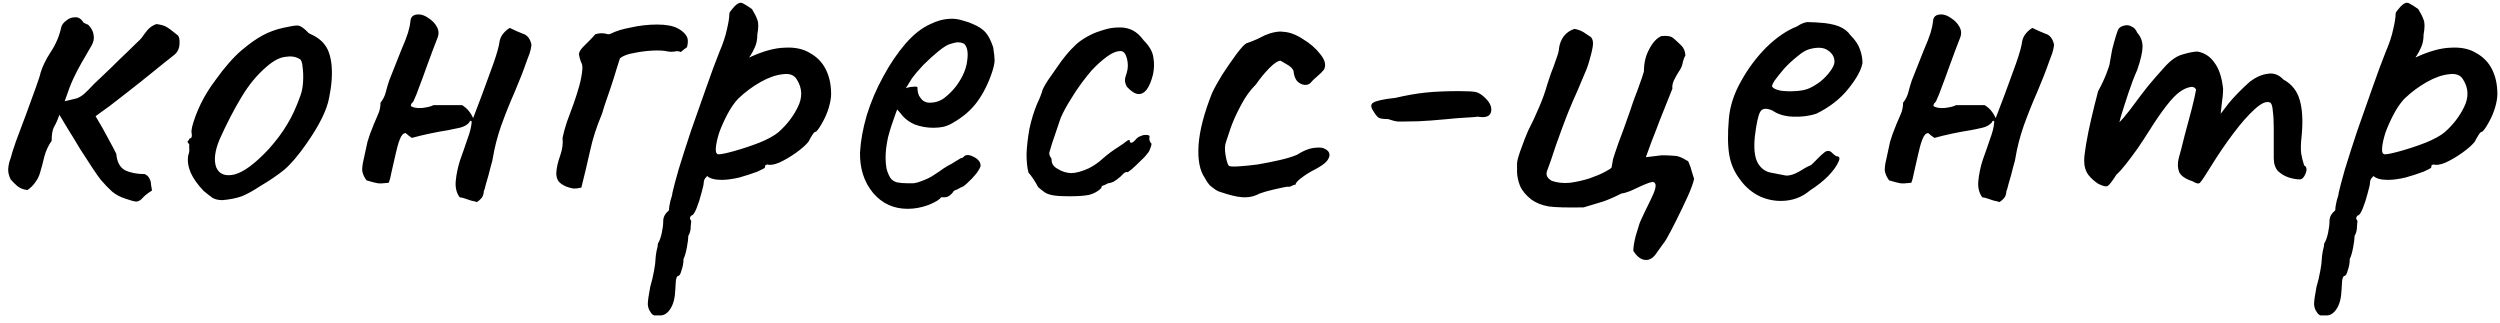 <?xml version="1.0" encoding="UTF-8"?> <svg xmlns="http://www.w3.org/2000/svg" width="217" height="28" viewBox="0 0 217 28" fill="none"><path d="M10.891 17.246C10.444 17.107 10.053 16.897 9.718 16.618C9.383 16.311 9.062 15.976 8.755 15.613C8.616 15.446 8.379 15.111 8.044 14.608C7.709 14.106 7.346 13.548 6.955 12.933C6.592 12.319 6.243 11.747 5.908 11.217C5.573 10.658 5.322 10.24 5.154 9.96C5.015 10.379 4.861 10.728 4.694 11.007C4.554 11.258 4.484 11.663 4.484 12.222C4.205 12.612 3.996 13.059 3.856 13.562C3.745 14.036 3.619 14.511 3.479 14.985C3.396 15.292 3.256 15.571 3.061 15.823C2.893 16.074 2.67 16.297 2.391 16.493C2.056 16.465 1.763 16.353 1.511 16.158C1.288 15.962 1.093 15.767 0.925 15.571C0.758 15.236 0.688 14.915 0.716 14.608C0.744 14.301 0.814 14.008 0.925 13.729C0.981 13.478 1.135 12.989 1.386 12.264C1.665 11.538 1.958 10.756 2.265 9.919C2.572 9.053 2.851 8.286 3.103 7.616C3.354 6.918 3.493 6.485 3.521 6.318C3.689 5.759 3.982 5.159 4.401 4.517C4.847 3.847 5.154 3.121 5.322 2.34C5.378 2.144 5.517 1.963 5.741 1.795C5.964 1.6 6.215 1.502 6.494 1.502C6.801 1.474 7.053 1.628 7.248 1.963C7.304 1.991 7.388 2.033 7.499 2.088C7.611 2.116 7.695 2.172 7.75 2.256C7.974 2.507 8.099 2.772 8.127 3.052C8.183 3.331 8.127 3.624 7.96 3.931C7.597 4.573 7.29 5.103 7.039 5.522C6.815 5.913 6.592 6.345 6.369 6.82C6.145 7.295 5.894 7.951 5.615 8.788C6.09 8.676 6.438 8.593 6.662 8.537C6.885 8.453 7.094 8.327 7.29 8.16C7.513 7.965 7.806 7.671 8.169 7.281C8.309 7.141 8.588 6.876 9.007 6.485C9.453 6.066 9.914 5.62 10.388 5.145C10.891 4.671 11.324 4.252 11.687 3.889C12.077 3.526 12.287 3.317 12.315 3.261C12.482 3.01 12.649 2.786 12.817 2.591C13.012 2.368 13.264 2.2 13.571 2.088C13.989 2.144 14.283 2.228 14.45 2.34C14.617 2.423 14.939 2.661 15.413 3.052C15.553 3.163 15.608 3.428 15.581 3.847C15.553 4.238 15.399 4.545 15.12 4.768C14.617 5.159 13.989 5.662 13.236 6.276C12.482 6.89 11.672 7.532 10.807 8.202C9.97 8.872 9.132 9.5 8.295 10.086C8.686 10.728 9.035 11.342 9.342 11.928C9.649 12.487 9.9 12.961 10.095 13.352C10.151 14.05 10.402 14.525 10.849 14.776C11.324 14.999 11.896 15.111 12.566 15.111C12.789 15.223 12.929 15.362 12.985 15.53C13.068 15.669 13.11 15.837 13.11 16.032C13.138 16.2 13.166 16.367 13.194 16.535C12.803 16.786 12.524 17.009 12.356 17.204C12.217 17.372 12.049 17.47 11.854 17.497C11.687 17.497 11.365 17.414 10.891 17.246ZM19.313 17.372C18.95 17.372 18.657 17.302 18.434 17.163C18.238 17.023 17.987 16.828 17.68 16.576C17.15 16.018 16.773 15.488 16.55 14.985C16.326 14.455 16.256 13.952 16.34 13.478C16.424 13.255 16.452 13.045 16.424 12.85C16.424 12.626 16.424 12.515 16.424 12.515C16.284 12.375 16.242 12.291 16.298 12.264C16.354 12.208 16.41 12.124 16.466 12.012C16.633 12.012 16.689 11.859 16.633 11.552C16.578 11.328 16.689 10.84 16.968 10.086C17.247 9.332 17.596 8.621 18.015 7.951C18.183 7.671 18.434 7.309 18.769 6.862C19.104 6.387 19.467 5.927 19.858 5.48C20.276 5.006 20.653 4.629 20.988 4.35C21.686 3.763 22.3 3.331 22.83 3.052C23.361 2.772 23.933 2.563 24.547 2.423C25.161 2.284 25.58 2.214 25.803 2.214C26.055 2.214 26.39 2.437 26.808 2.884C27.45 3.163 27.911 3.498 28.19 3.889C28.497 4.28 28.693 4.852 28.776 5.606C28.86 6.443 28.79 7.406 28.567 8.495C28.372 9.556 27.716 10.882 26.599 12.473C25.901 13.478 25.259 14.232 24.673 14.734C24.087 15.209 23.389 15.683 22.579 16.158C21.993 16.548 21.463 16.841 20.988 17.037C20.514 17.204 19.955 17.316 19.313 17.372ZM23.333 12.933C24.003 12.18 24.533 11.468 24.924 10.798C25.343 10.128 25.734 9.277 26.096 8.244C26.208 7.937 26.278 7.56 26.306 7.113C26.334 6.639 26.32 6.206 26.264 5.815C26.236 5.396 26.138 5.159 25.971 5.103C25.636 4.908 25.231 4.852 24.757 4.936C24.282 4.992 23.766 5.257 23.207 5.731C22.342 6.457 21.588 7.364 20.946 8.453C20.304 9.514 19.676 10.728 19.062 12.096C18.643 13.101 18.546 13.911 18.769 14.525C19.02 15.111 19.537 15.32 20.318 15.153C21.128 14.957 22.133 14.217 23.333 12.933ZM41.403 17.539C41.235 17.484 41.068 17.442 40.9 17.414C40.733 17.358 40.565 17.302 40.398 17.246C40.258 17.191 40.09 17.149 39.895 17.121C39.616 16.73 39.504 16.255 39.56 15.697C39.616 15.111 39.742 14.511 39.937 13.896C40.16 13.282 40.37 12.682 40.565 12.096C40.788 11.51 40.914 11.007 40.942 10.589C40.914 10.477 40.872 10.449 40.816 10.505C40.761 10.533 40.733 10.575 40.733 10.63C40.537 10.854 40.258 11.007 39.895 11.091C39.532 11.175 39.197 11.245 38.89 11.3C38.36 11.384 37.829 11.482 37.299 11.594C36.769 11.705 36.252 11.831 35.75 11.97C35.666 11.915 35.568 11.845 35.457 11.761C35.373 11.677 35.289 11.607 35.205 11.552C35.01 11.552 34.843 11.733 34.703 12.096C34.563 12.459 34.438 12.905 34.326 13.436C34.214 13.938 34.103 14.427 33.991 14.901C33.907 15.348 33.824 15.669 33.74 15.864C33.293 15.92 32.972 15.934 32.777 15.906C32.609 15.879 32.288 15.795 31.814 15.655C31.59 15.348 31.465 15.055 31.437 14.776C31.437 14.497 31.479 14.19 31.562 13.855C31.702 13.213 31.814 12.696 31.898 12.305C32.009 11.915 32.191 11.412 32.442 10.798C32.581 10.491 32.707 10.198 32.819 9.919C32.958 9.612 33.028 9.277 33.028 8.914C33.251 8.635 33.405 8.327 33.489 7.992C33.572 7.657 33.67 7.323 33.782 6.988C34.228 5.843 34.577 4.964 34.828 4.35C35.108 3.708 35.303 3.205 35.415 2.842C35.526 2.479 35.596 2.144 35.624 1.837C35.652 1.446 35.889 1.251 36.336 1.251C36.615 1.251 36.908 1.363 37.215 1.586C37.522 1.781 37.76 2.033 37.927 2.34C38.095 2.647 38.109 2.968 37.969 3.303C37.885 3.526 37.746 3.889 37.55 4.391C37.383 4.866 37.187 5.396 36.964 5.983C36.769 6.541 36.573 7.071 36.378 7.574C36.21 8.048 36.071 8.397 35.959 8.621C35.931 8.732 35.875 8.83 35.792 8.914C35.708 8.97 35.666 9.067 35.666 9.207C35.861 9.346 36.182 9.402 36.629 9.374C37.104 9.318 37.439 9.235 37.634 9.123C38.053 9.123 38.458 9.123 38.848 9.123C39.267 9.123 39.686 9.123 40.105 9.123C40.523 9.374 40.844 9.751 41.068 10.254C41.263 9.723 41.528 9.025 41.863 8.16C42.198 7.267 42.519 6.387 42.826 5.522C43.133 4.657 43.315 4.001 43.37 3.554C43.426 3.303 43.538 3.079 43.706 2.884C43.873 2.689 44.054 2.535 44.25 2.423C44.641 2.619 45.017 2.786 45.38 2.926C45.771 3.038 46.023 3.359 46.134 3.889C46.106 4.14 46.05 4.391 45.967 4.643C45.883 4.866 45.799 5.089 45.715 5.313C45.436 6.122 45.087 7.015 44.669 7.992C44.25 8.942 43.859 9.919 43.496 10.924C43.161 11.901 42.924 12.822 42.784 13.687C42.784 13.771 42.715 14.05 42.575 14.525C42.463 14.999 42.338 15.46 42.198 15.906C42.086 16.353 42.017 16.59 41.989 16.618C41.989 16.814 41.933 16.995 41.821 17.163C41.71 17.302 41.57 17.428 41.403 17.539ZM50.462 16.283C50.239 16.339 50.016 16.367 49.792 16.367C49.597 16.339 49.388 16.283 49.164 16.2C48.829 16.06 48.592 15.892 48.453 15.697C48.341 15.502 48.285 15.278 48.285 15.027C48.313 14.553 48.425 14.05 48.62 13.52C48.815 12.961 48.885 12.445 48.829 11.97C48.913 11.552 49.039 11.091 49.206 10.589C49.402 10.058 49.597 9.528 49.792 8.997C49.988 8.439 50.155 7.909 50.295 7.406C50.434 6.876 50.518 6.415 50.546 6.024C50.574 5.773 50.532 5.55 50.42 5.355C50.337 5.131 50.281 4.922 50.253 4.726C50.253 4.531 50.379 4.308 50.63 4.056C50.825 3.861 51.007 3.68 51.174 3.512C51.342 3.345 51.509 3.163 51.677 2.968C51.872 2.912 52.053 2.884 52.221 2.884C52.389 2.884 52.57 2.912 52.765 2.968C52.821 2.968 52.863 2.968 52.891 2.968C52.947 2.94 52.989 2.926 53.017 2.926C53.435 2.703 54.022 2.521 54.775 2.382C55.529 2.214 56.283 2.13 57.036 2.13C57.818 2.13 58.418 2.242 58.837 2.465C59.2 2.661 59.451 2.884 59.591 3.135C59.73 3.359 59.744 3.68 59.632 4.098C59.549 4.154 59.451 4.224 59.339 4.308C59.256 4.391 59.172 4.461 59.088 4.517C58.921 4.433 58.739 4.419 58.544 4.475C58.376 4.503 58.195 4.503 57.999 4.475C57.692 4.391 57.246 4.364 56.66 4.391C56.101 4.419 55.557 4.489 55.026 4.601C54.496 4.685 54.091 4.838 53.812 5.061C53.784 5.173 53.687 5.48 53.519 5.983C53.38 6.457 53.212 6.988 53.017 7.574C52.821 8.16 52.64 8.69 52.472 9.165C52.333 9.639 52.249 9.905 52.221 9.96C51.774 11.021 51.439 12.068 51.216 13.101C50.993 14.106 50.742 15.167 50.462 16.283ZM57.318 27.379C57.206 27.379 57.066 27.379 56.899 27.379C56.731 27.407 56.578 27.296 56.438 27.044C56.327 26.905 56.257 26.695 56.229 26.416C56.229 26.137 56.299 25.635 56.438 24.909C56.578 24.434 56.69 23.96 56.773 23.485C56.857 23.039 56.899 22.704 56.899 22.48C56.899 22.369 56.927 22.145 56.983 21.81C57.066 21.503 57.108 21.28 57.108 21.14C57.248 20.917 57.359 20.61 57.443 20.219C57.527 19.828 57.569 19.48 57.569 19.172C57.569 18.837 57.736 18.53 58.071 18.251C58.071 18.028 58.113 17.749 58.197 17.414C58.309 17.079 58.364 16.855 58.364 16.744C58.448 16.353 58.63 15.669 58.909 14.692C59.216 13.687 59.579 12.557 59.998 11.3C60.444 10.044 60.877 8.816 61.296 7.616C61.714 6.415 62.091 5.396 62.426 4.559C62.761 3.777 62.984 3.107 63.096 2.549C63.236 1.963 63.305 1.53 63.305 1.251C63.305 1.139 63.333 1.056 63.389 1C63.445 0.916 63.571 0.762 63.766 0.539C64.045 0.26 64.282 0.176 64.478 0.288C64.701 0.4 64.966 0.567 65.273 0.79C65.497 1.153 65.65 1.46 65.734 1.712C65.846 1.963 65.846 2.396 65.734 3.01C65.734 3.428 65.664 3.791 65.525 4.098C65.385 4.405 65.26 4.643 65.148 4.81C65.036 4.95 65.008 5.006 65.064 4.978C66.209 4.447 67.213 4.168 68.079 4.14C68.972 4.084 69.712 4.238 70.298 4.601C70.912 4.936 71.373 5.41 71.68 6.024C71.987 6.639 72.141 7.35 72.141 8.16C72.141 8.495 72.071 8.9 71.931 9.374C71.792 9.821 71.61 10.24 71.387 10.63C71.191 10.993 71.01 11.258 70.843 11.426C70.731 11.426 70.619 11.524 70.507 11.719C70.396 11.887 70.284 12.082 70.172 12.305C69.949 12.585 69.586 12.905 69.084 13.268C68.609 13.603 68.135 13.883 67.66 14.106C67.186 14.301 66.837 14.357 66.613 14.273C66.613 14.273 66.572 14.287 66.488 14.315C66.432 14.315 66.404 14.385 66.404 14.525C66.404 14.58 66.181 14.706 65.734 14.901C65.287 15.069 64.771 15.236 64.185 15.404C63.599 15.543 63.082 15.613 62.636 15.613C62.049 15.613 61.63 15.502 61.379 15.278C61.324 15.334 61.254 15.418 61.17 15.53C61.114 15.641 61.086 15.739 61.086 15.823C61.086 15.99 61.016 16.311 60.877 16.786C60.765 17.232 60.626 17.665 60.458 18.084C60.291 18.503 60.137 18.712 59.998 18.712C59.998 18.712 59.97 18.754 59.914 18.837C59.858 18.921 59.886 19.033 59.998 19.172C59.998 19.172 59.983 19.326 59.956 19.633C59.956 19.968 59.886 20.247 59.746 20.471C59.746 20.694 59.704 21.029 59.621 21.475C59.537 21.922 59.439 22.257 59.328 22.48C59.328 22.815 59.272 23.136 59.16 23.443C59.076 23.778 58.979 23.946 58.867 23.946C58.755 23.974 58.685 24.141 58.658 24.448C58.63 24.783 58.616 25.021 58.616 25.16C58.588 25.858 58.448 26.402 58.197 26.793C57.946 27.184 57.653 27.379 57.318 27.379ZM62.384 13.394C62.608 13.394 63.068 13.296 63.766 13.101C64.464 12.905 65.176 12.668 65.901 12.389C66.655 12.082 67.213 11.775 67.576 11.468C68.302 10.826 68.861 10.1 69.251 9.291C69.67 8.453 69.642 7.657 69.168 6.904C68.944 6.513 68.54 6.359 67.953 6.443C67.367 6.499 66.725 6.722 66.027 7.113C65.329 7.504 64.673 7.992 64.059 8.579C63.724 8.942 63.417 9.388 63.138 9.919C62.859 10.449 62.621 10.979 62.426 11.51C62.259 12.04 62.161 12.487 62.133 12.85C62.105 13.213 62.189 13.394 62.384 13.394ZM78.795 18.126C77.567 18.126 76.562 17.665 75.781 16.744C74.999 15.795 74.622 14.622 74.65 13.226C74.706 12.222 74.901 11.147 75.236 10.002C75.599 8.83 76.074 7.713 76.66 6.653C77.246 5.564 77.888 4.615 78.586 3.805C79.284 2.996 80.01 2.423 80.763 2.088C81.043 1.949 81.336 1.837 81.643 1.753C81.978 1.67 82.313 1.628 82.648 1.628C82.955 1.628 83.276 1.684 83.611 1.795C83.946 1.879 84.225 1.977 84.448 2.088C84.923 2.284 85.285 2.521 85.537 2.8C85.788 3.079 86.011 3.512 86.207 4.098C86.29 4.629 86.332 5.006 86.332 5.229C86.332 5.452 86.263 5.787 86.123 6.234C85.788 7.239 85.355 8.104 84.825 8.83C84.295 9.556 83.583 10.17 82.689 10.672C82.466 10.812 82.201 10.924 81.894 11.007C81.615 11.063 81.322 11.091 81.015 11.091C80.456 11.091 79.912 10.993 79.382 10.798C78.879 10.575 78.474 10.254 78.167 9.835L77.874 9.5L77.749 9.835C77.469 10.589 77.246 11.286 77.079 11.928C76.939 12.57 76.869 13.157 76.869 13.687C76.869 14.022 76.897 14.343 76.953 14.65C77.037 14.957 77.148 15.223 77.288 15.446C77.4 15.613 77.581 15.739 77.832 15.823C78.111 15.879 78.404 15.906 78.712 15.906C78.907 15.906 79.102 15.906 79.298 15.906C79.521 15.879 79.731 15.823 79.926 15.739C80.4 15.571 80.777 15.39 81.056 15.194C81.364 14.999 81.671 14.79 81.978 14.566L82.145 14.483H82.103C82.438 14.315 82.731 14.148 82.983 13.98C83.262 13.813 83.401 13.729 83.401 13.729C83.513 13.729 83.625 13.659 83.736 13.52C83.96 13.408 84.239 13.45 84.574 13.645C84.937 13.841 85.118 14.092 85.118 14.399C85.09 14.539 84.965 14.762 84.741 15.069C84.518 15.348 84.267 15.613 83.987 15.864C83.736 16.116 83.527 16.255 83.359 16.283C83.332 16.311 83.234 16.367 83.066 16.451C82.899 16.506 82.787 16.562 82.731 16.618H82.773C82.522 16.953 82.271 17.121 82.019 17.121H81.684C81.573 17.316 81.21 17.539 80.596 17.791C79.982 18.014 79.382 18.126 78.795 18.126ZM80.68 8.914C81.182 8.914 81.615 8.774 81.978 8.495C82.368 8.188 82.703 7.853 82.983 7.49C83.541 6.736 83.862 6.011 83.946 5.313C84.057 4.587 83.974 4.084 83.694 3.805C83.527 3.721 83.373 3.68 83.234 3.68C83.122 3.652 82.885 3.694 82.522 3.805C82.271 3.861 81.922 4.07 81.475 4.433C81.028 4.796 80.582 5.201 80.135 5.648C79.716 6.094 79.395 6.471 79.172 6.778L78.628 7.657C78.851 7.574 79.061 7.532 79.256 7.532C79.479 7.504 79.605 7.518 79.633 7.574C79.633 7.825 79.675 8.062 79.758 8.286C79.87 8.481 79.996 8.635 80.135 8.746C80.303 8.858 80.484 8.914 80.68 8.914ZM92.789 17.037C92.175 17.037 91.714 17.009 91.407 16.953C91.1 16.897 90.863 16.814 90.695 16.702C90.528 16.59 90.332 16.437 90.109 16.241C89.997 16.018 89.858 15.781 89.69 15.53C89.523 15.278 89.383 15.097 89.272 14.985C89.16 14.566 89.104 14.022 89.104 13.352C89.132 12.682 89.216 11.956 89.355 11.175C89.523 10.393 89.746 9.667 90.025 8.997C90.137 8.774 90.235 8.551 90.318 8.327C90.402 8.104 90.444 7.992 90.444 7.992C90.444 7.853 90.612 7.518 90.947 6.988C91.309 6.457 91.7 5.899 92.119 5.313C92.566 4.726 92.928 4.308 93.208 4.056C93.403 3.833 93.696 3.596 94.087 3.345C94.506 3.093 94.869 2.912 95.176 2.8C95.483 2.689 95.79 2.591 96.097 2.507C96.432 2.423 96.809 2.382 97.227 2.382C97.618 2.382 97.981 2.465 98.316 2.633C98.651 2.8 98.972 3.093 99.279 3.512C99.782 4.015 100.061 4.517 100.117 5.02C100.2 5.494 100.186 5.983 100.075 6.485C99.935 7.043 99.754 7.476 99.53 7.783C99.307 8.062 99.056 8.188 98.777 8.16C98.498 8.132 98.177 7.923 97.814 7.532C97.702 7.309 97.646 7.127 97.646 6.988C97.646 6.82 97.702 6.583 97.814 6.276C97.925 5.885 97.925 5.48 97.814 5.061C97.702 4.643 97.52 4.433 97.269 4.433C96.906 4.433 96.502 4.601 96.055 4.936C95.636 5.243 95.204 5.634 94.757 6.108C94.561 6.332 94.282 6.68 93.919 7.155C93.585 7.602 93.249 8.104 92.915 8.662C92.579 9.193 92.3 9.709 92.077 10.212C91.77 11.133 91.519 11.873 91.323 12.431C91.156 12.989 91.072 13.268 91.072 13.268C91.072 13.38 91.1 13.492 91.156 13.603C91.24 13.687 91.281 13.785 91.281 13.896C91.281 14.232 91.477 14.497 91.868 14.692C92.175 14.887 92.538 14.999 92.956 15.027C93.375 15.027 93.892 14.887 94.506 14.608C94.952 14.385 95.371 14.092 95.762 13.729C96.181 13.366 96.613 13.045 97.06 12.766C97.367 12.57 97.604 12.403 97.772 12.264C97.967 12.124 98.065 12.11 98.065 12.222C98.065 12.333 98.107 12.389 98.191 12.389C98.274 12.389 98.372 12.333 98.484 12.222C98.651 11.998 98.832 11.859 99.028 11.803C99.223 11.719 99.391 11.691 99.53 11.719C99.698 11.719 99.782 11.761 99.782 11.845C99.726 12.096 99.782 12.305 99.949 12.473C99.949 12.585 99.907 12.738 99.823 12.933C99.768 13.101 99.684 13.241 99.572 13.352C99.433 13.548 99.223 13.771 98.944 14.022C98.693 14.273 98.456 14.497 98.232 14.692C98.009 14.86 97.897 14.943 97.897 14.943C97.786 14.915 97.674 14.943 97.562 15.027C97.479 15.111 97.381 15.209 97.269 15.32C97.046 15.516 96.837 15.669 96.641 15.781C96.446 15.864 96.292 15.906 96.181 15.906C95.985 16.018 95.832 16.088 95.72 16.116C95.636 16.144 95.594 16.213 95.594 16.325C95.315 16.604 94.966 16.8 94.548 16.911C94.157 16.995 93.57 17.037 92.789 17.037ZM109.102 16.911C108.739 17.079 108.32 17.149 107.846 17.121C107.371 17.093 106.729 16.939 105.92 16.66C105.864 16.66 105.738 16.604 105.543 16.493C105.375 16.381 105.194 16.241 104.998 16.074C104.831 15.879 104.691 15.669 104.58 15.446C104.133 14.804 103.952 13.855 104.035 12.598C104.119 11.342 104.51 9.835 105.208 8.076C105.403 7.657 105.696 7.127 106.087 6.485C106.506 5.843 106.911 5.257 107.301 4.726C107.72 4.168 108.013 3.847 108.181 3.763C108.181 3.763 108.334 3.708 108.641 3.596C108.948 3.484 109.339 3.303 109.814 3.052C109.953 2.996 110.107 2.94 110.274 2.884C110.47 2.828 110.665 2.786 110.86 2.758C111.056 2.731 111.223 2.731 111.363 2.758C111.921 2.786 112.494 2.996 113.08 3.386C113.694 3.749 114.196 4.182 114.587 4.685C114.978 5.159 115.104 5.578 114.964 5.941C114.964 5.997 114.88 6.108 114.713 6.276C114.573 6.415 114.406 6.569 114.21 6.736C114.043 6.876 113.903 7.015 113.792 7.155C113.652 7.323 113.457 7.392 113.205 7.364C112.982 7.336 112.773 7.225 112.577 7.029C112.41 6.806 112.312 6.527 112.284 6.192C112.228 5.969 112.019 5.759 111.656 5.564C111.321 5.368 111.154 5.271 111.154 5.271C110.93 5.271 110.609 5.48 110.191 5.899C109.8 6.29 109.409 6.764 109.018 7.323C108.516 7.825 108.083 8.425 107.72 9.123C107.357 9.793 107.064 10.435 106.841 11.049C106.645 11.635 106.506 12.054 106.422 12.305C106.31 12.585 106.296 12.975 106.38 13.478C106.464 13.98 106.562 14.287 106.673 14.399C106.785 14.455 107.064 14.469 107.511 14.441C107.985 14.413 108.544 14.357 109.186 14.273C109.828 14.162 110.456 14.036 111.07 13.896C111.684 13.757 112.186 13.603 112.577 13.436C113.108 13.101 113.568 12.905 113.959 12.85C114.35 12.794 114.643 12.794 114.838 12.85C115.145 12.961 115.327 13.115 115.383 13.31C115.439 13.506 115.369 13.729 115.173 13.98C114.978 14.204 114.643 14.441 114.168 14.692C113.722 14.915 113.317 15.167 112.954 15.446C112.619 15.697 112.452 15.892 112.452 16.032C112.34 16.032 112.214 16.074 112.075 16.158C111.963 16.213 111.865 16.227 111.782 16.2C111.726 16.2 111.503 16.241 111.112 16.325C110.721 16.409 110.316 16.506 109.897 16.618C109.507 16.73 109.241 16.828 109.102 16.911ZM121.959 10.547C121.791 10.547 121.582 10.547 121.331 10.547C121.079 10.519 120.8 10.449 120.493 10.337C120.074 10.337 119.795 10.296 119.656 10.212C119.516 10.1 119.39 9.947 119.279 9.751C118.972 9.332 118.944 9.053 119.195 8.914C119.446 8.746 120.088 8.607 121.121 8.495C122.07 8.272 122.95 8.118 123.759 8.034C124.569 7.951 125.532 7.909 126.648 7.909C127.374 7.909 127.863 7.937 128.114 7.992C128.365 8.048 128.644 8.23 128.951 8.537C129.37 8.956 129.524 9.36 129.412 9.751C129.3 10.114 128.923 10.24 128.281 10.128C128.086 10.156 127.723 10.184 127.193 10.212C126.662 10.24 126.146 10.281 125.643 10.337C125.336 10.365 124.848 10.407 124.178 10.463C123.508 10.519 122.768 10.547 121.959 10.547ZM131.68 14.148C131.708 13.896 131.792 13.575 131.932 13.185C132.071 12.794 132.211 12.417 132.35 12.054C132.49 11.691 132.588 11.454 132.643 11.342C132.978 10.7 133.285 10.044 133.565 9.374C133.872 8.676 134.123 7.979 134.318 7.281C134.374 7.113 134.472 6.82 134.611 6.401C134.779 5.983 134.932 5.564 135.072 5.145C135.239 4.699 135.323 4.377 135.323 4.182C135.379 3.791 135.519 3.442 135.742 3.135C135.993 2.828 136.3 2.619 136.663 2.507C136.97 2.563 137.235 2.661 137.459 2.8C137.682 2.94 137.891 3.079 138.087 3.219C138.254 3.386 138.31 3.652 138.254 4.015C138.198 4.377 138.087 4.838 137.919 5.396C137.808 5.787 137.612 6.29 137.333 6.904C137.082 7.518 136.817 8.132 136.537 8.746C136.286 9.332 136.091 9.807 135.951 10.17C135.672 10.896 135.365 11.733 135.03 12.682C134.723 13.631 134.472 14.357 134.276 14.86C134.165 15.194 134.304 15.474 134.695 15.697C135.17 15.864 135.7 15.92 136.286 15.864C136.872 15.781 137.431 15.655 137.961 15.488C138.519 15.292 138.98 15.097 139.343 14.901C139.706 14.706 139.887 14.58 139.887 14.525C139.915 14.329 139.957 14.092 140.013 13.813C140.097 13.534 140.25 13.073 140.474 12.431C140.725 11.789 141.074 10.826 141.52 9.542C141.52 9.542 141.576 9.374 141.688 9.039C141.799 8.704 141.939 8.327 142.107 7.909C142.274 7.462 142.414 7.071 142.525 6.736C142.637 6.373 142.693 6.192 142.693 6.192C142.693 5.466 142.846 4.824 143.153 4.266C143.46 3.68 143.809 3.303 144.2 3.135C144.423 3.107 144.633 3.107 144.828 3.135C145.024 3.163 145.191 3.247 145.331 3.386C145.554 3.582 145.763 3.777 145.959 3.973C146.154 4.168 146.266 4.447 146.294 4.81C146.182 5.006 146.098 5.243 146.043 5.522C145.987 5.773 145.875 6.011 145.708 6.234C145.568 6.457 145.428 6.708 145.289 6.988C145.177 7.239 145.135 7.476 145.163 7.699L144.075 10.421C143.879 10.951 143.642 11.566 143.363 12.264C143.111 12.961 142.944 13.422 142.86 13.645L144.242 13.478C144.605 13.478 144.954 13.492 145.289 13.52C145.624 13.52 146.001 13.659 146.419 13.938C146.503 13.938 146.573 14.036 146.629 14.232C146.713 14.399 146.782 14.608 146.838 14.86C146.922 15.111 146.992 15.334 147.047 15.53C146.964 15.92 146.768 16.451 146.461 17.121C146.154 17.791 145.833 18.461 145.498 19.131C145.163 19.8 144.884 20.331 144.661 20.722C144.549 20.917 144.423 21.099 144.284 21.266C144.144 21.462 144.005 21.657 143.865 21.852C143.558 22.355 143.209 22.592 142.818 22.564C142.428 22.536 142.079 22.271 141.772 21.768C141.772 21.462 141.841 21.029 141.981 20.471C142.148 19.94 142.26 19.577 142.316 19.382C142.344 19.298 142.469 19.019 142.693 18.544C142.916 18.098 143.139 17.637 143.363 17.163C143.586 16.688 143.698 16.367 143.698 16.2C143.726 16.06 143.698 15.948 143.614 15.864C143.53 15.781 143.432 15.767 143.321 15.823C143.237 15.823 143 15.906 142.609 16.074C142.246 16.241 141.883 16.409 141.52 16.576C141.157 16.716 140.906 16.786 140.767 16.786C140.097 17.121 139.552 17.358 139.134 17.497C138.743 17.609 138.184 17.777 137.459 18C136.007 18.028 134.988 18 134.402 17.916C133.816 17.805 133.327 17.609 132.936 17.33C132.462 16.967 132.127 16.562 131.932 16.116C131.764 15.669 131.68 15.264 131.68 14.901C131.68 14.511 131.68 14.259 131.68 14.148ZM157.099 16.535C156.512 17.037 155.828 17.33 155.047 17.414C154.293 17.497 153.553 17.386 152.828 17.079C152.102 16.744 151.502 16.241 151.027 15.571C150.552 14.957 150.245 14.259 150.106 13.478C149.966 12.668 149.952 11.621 150.064 10.337C150.148 9.249 150.497 8.16 151.111 7.071C151.725 5.955 152.465 4.964 153.33 4.098C154.223 3.233 155.103 2.633 155.968 2.298C156.387 2.019 156.736 1.893 157.015 1.921C157.322 1.921 157.782 1.949 158.397 2.005C159.039 2.088 159.513 2.214 159.82 2.382C160.155 2.549 160.42 2.772 160.616 3.052C161.035 3.47 161.314 3.889 161.453 4.308C161.593 4.699 161.663 5.089 161.663 5.48C161.551 6.094 161.132 6.848 160.406 7.741C159.709 8.607 158.787 9.318 157.643 9.877C157.029 10.072 156.359 10.156 155.633 10.128C154.907 10.1 154.307 9.919 153.832 9.584C153.302 9.36 152.953 9.402 152.786 9.709C152.618 9.988 152.465 10.686 152.325 11.803C152.213 12.864 152.297 13.645 152.576 14.148C152.855 14.622 153.232 14.901 153.707 14.985C154.265 15.097 154.698 15.181 155.005 15.236C155.34 15.264 155.745 15.139 156.219 14.86C156.666 14.58 156.945 14.427 157.057 14.399C157.168 14.343 157.252 14.287 157.308 14.232C157.392 14.148 157.573 13.966 157.852 13.687C158.048 13.492 158.201 13.352 158.313 13.268C158.424 13.157 158.55 13.101 158.69 13.101C158.829 13.101 158.955 13.171 159.067 13.31C159.178 13.422 159.29 13.506 159.402 13.562C159.681 13.562 159.736 13.729 159.569 14.064C159.429 14.399 159.136 14.804 158.69 15.278C158.243 15.725 157.713 16.144 157.099 16.535ZM157.057 7.657C157.364 7.518 157.685 7.323 158.02 7.071C158.355 6.792 158.634 6.499 158.857 6.192C159.108 5.857 159.234 5.578 159.234 5.355C159.234 4.964 159.053 4.643 158.69 4.391C158.327 4.112 157.782 4.07 157.057 4.266C156.75 4.35 156.401 4.559 156.01 4.894C155.619 5.201 155.242 5.55 154.879 5.941C154.544 6.332 154.265 6.68 154.042 6.988C153.846 7.295 153.777 7.476 153.832 7.532C153.916 7.671 154.153 7.783 154.544 7.867C154.935 7.923 155.368 7.937 155.842 7.909C156.345 7.881 156.75 7.797 157.057 7.657ZM173.563 17.539C173.395 17.484 173.228 17.442 173.06 17.414C172.893 17.358 172.725 17.302 172.558 17.246C172.418 17.191 172.251 17.149 172.055 17.121C171.776 16.73 171.664 16.255 171.72 15.697C171.776 15.111 171.902 14.511 172.097 13.896C172.32 13.282 172.53 12.682 172.725 12.096C172.948 11.51 173.074 11.007 173.102 10.589C173.074 10.477 173.032 10.449 172.976 10.505C172.921 10.533 172.893 10.575 172.893 10.63C172.697 10.854 172.418 11.007 172.055 11.091C171.692 11.175 171.357 11.245 171.05 11.3C170.52 11.384 169.989 11.482 169.459 11.594C168.929 11.705 168.412 11.831 167.91 11.97C167.826 11.915 167.728 11.845 167.617 11.761C167.533 11.677 167.449 11.607 167.365 11.552C167.17 11.552 167.003 11.733 166.863 12.096C166.723 12.459 166.598 12.905 166.486 13.436C166.374 13.938 166.263 14.427 166.151 14.901C166.067 15.348 165.984 15.669 165.9 15.864C165.453 15.92 165.132 15.934 164.937 15.906C164.769 15.879 164.448 15.795 163.974 15.655C163.75 15.348 163.625 15.055 163.597 14.776C163.597 14.497 163.639 14.19 163.723 13.855C163.862 13.213 163.974 12.696 164.058 12.305C164.169 11.915 164.351 11.412 164.602 10.798C164.741 10.491 164.867 10.198 164.979 9.919C165.118 9.612 165.188 9.277 165.188 8.914C165.411 8.635 165.565 8.327 165.649 7.992C165.732 7.657 165.83 7.323 165.942 6.988C166.388 5.843 166.737 4.964 166.989 4.35C167.268 3.708 167.463 3.205 167.575 2.842C167.686 2.479 167.756 2.144 167.784 1.837C167.812 1.446 168.049 1.251 168.496 1.251C168.775 1.251 169.068 1.363 169.375 1.586C169.682 1.781 169.92 2.033 170.087 2.34C170.255 2.647 170.269 2.968 170.129 3.303C170.045 3.526 169.906 3.889 169.71 4.391C169.543 4.866 169.347 5.396 169.124 5.983C168.929 6.541 168.733 7.071 168.538 7.574C168.37 8.048 168.231 8.397 168.119 8.621C168.091 8.732 168.035 8.83 167.952 8.914C167.868 8.97 167.826 9.067 167.826 9.207C168.021 9.346 168.342 9.402 168.789 9.374C169.264 9.318 169.599 9.235 169.794 9.123C170.213 9.123 170.618 9.123 171.008 9.123C171.427 9.123 171.846 9.123 172.265 9.123C172.683 9.374 173.004 9.751 173.228 10.254C173.423 9.723 173.688 9.025 174.023 8.16C174.358 7.267 174.679 6.387 174.986 5.522C175.293 4.657 175.475 4.001 175.531 3.554C175.586 3.303 175.698 3.079 175.866 2.884C176.033 2.689 176.215 2.535 176.41 2.423C176.801 2.619 177.178 2.786 177.54 2.926C177.931 3.038 178.183 3.359 178.294 3.889C178.266 4.14 178.21 4.391 178.127 4.643C178.043 4.866 177.959 5.089 177.875 5.313C177.596 6.122 177.247 7.015 176.829 7.992C176.41 8.942 176.019 9.919 175.656 10.924C175.321 11.901 175.084 12.822 174.944 13.687C174.944 13.771 174.875 14.05 174.735 14.525C174.623 14.999 174.498 15.46 174.358 15.906C174.247 16.353 174.177 16.59 174.149 16.618C174.149 16.814 174.093 16.995 173.981 17.163C173.87 17.302 173.73 17.428 173.563 17.539ZM182.12 15.948C181.813 15.753 181.534 15.502 181.282 15.194C181.031 14.86 180.906 14.441 180.906 13.938C180.906 13.659 180.961 13.185 181.073 12.515C181.185 11.845 181.338 11.091 181.534 10.254C181.729 9.416 181.925 8.635 182.12 7.909C182.399 7.406 182.636 6.904 182.832 6.401C183.027 5.899 183.125 5.592 183.125 5.48C183.181 5.145 183.251 4.754 183.334 4.308C183.446 3.861 183.558 3.456 183.669 3.093C183.781 2.731 183.865 2.521 183.92 2.465C184.06 2.326 184.228 2.242 184.423 2.214C184.618 2.158 184.814 2.186 185.009 2.298C185.232 2.382 185.4 2.563 185.512 2.842C185.819 3.177 185.972 3.582 185.972 4.056C185.972 4.503 185.819 5.173 185.512 6.066C185.26 6.625 185.009 7.281 184.758 8.034C184.507 8.788 184.283 9.486 184.088 10.128C183.92 10.742 183.823 11.161 183.795 11.384L182.957 11.635C183.432 11.189 183.879 10.728 184.297 10.254C184.716 9.751 185.023 9.36 185.219 9.081C185.693 8.439 186.098 7.909 186.433 7.49C186.796 7.043 187.256 6.513 187.815 5.899C188.373 5.257 188.917 4.866 189.448 4.726C190.006 4.559 190.439 4.475 190.746 4.475C191.36 4.587 191.848 4.908 192.211 5.438C192.602 5.941 192.853 6.694 192.965 7.699C192.965 8.09 192.923 8.551 192.839 9.081C192.783 9.612 192.756 9.877 192.756 9.877C192.756 9.877 192.979 9.584 193.426 8.997C193.9 8.411 194.528 7.769 195.31 7.071C195.84 6.68 196.357 6.457 196.859 6.401C197.362 6.318 197.808 6.485 198.199 6.904C198.925 7.295 199.399 7.895 199.623 8.704C199.846 9.486 199.902 10.491 199.79 11.719C199.706 12.445 199.692 12.989 199.748 13.352C199.804 13.687 199.888 14.022 200 14.357C200.223 14.469 200.265 14.706 200.125 15.069C199.986 15.404 199.818 15.571 199.623 15.571C199.344 15.571 199.022 15.516 198.66 15.404C198.325 15.292 198.018 15.111 197.738 14.86C197.487 14.58 197.362 14.204 197.362 13.729V11.133C197.362 10.519 197.334 10.016 197.278 9.626C197.25 9.235 197.18 8.997 197.068 8.914C196.761 8.746 196.315 8.928 195.729 9.458C195.142 9.988 194.514 10.7 193.844 11.594C193.174 12.487 192.546 13.408 191.96 14.357C191.43 15.223 191.095 15.725 190.955 15.864C190.843 15.976 190.634 15.934 190.327 15.739C189.713 15.543 189.322 15.278 189.155 14.943C189.015 14.58 189.001 14.176 189.113 13.729C189.252 13.255 189.42 12.612 189.615 11.803C189.838 10.993 190.048 10.212 190.243 9.458C190.439 8.676 190.564 8.118 190.62 7.783C190.508 7.56 190.313 7.49 190.034 7.574C189.783 7.63 189.517 7.755 189.238 7.951C188.903 8.174 188.499 8.593 188.024 9.207C187.549 9.821 187.061 10.533 186.558 11.342C186.223 11.873 185.875 12.403 185.512 12.933C185.149 13.436 184.814 13.883 184.507 14.273C184.2 14.664 183.934 14.957 183.711 15.153C183.32 15.767 183.055 16.102 182.916 16.158C182.776 16.213 182.511 16.144 182.12 15.948ZM201.95 27.379C201.838 27.379 201.698 27.379 201.531 27.379C201.363 27.407 201.21 27.296 201.07 27.044C200.959 26.905 200.889 26.695 200.861 26.416C200.861 26.137 200.931 25.635 201.07 24.909C201.21 24.434 201.321 23.96 201.405 23.485C201.489 23.039 201.531 22.704 201.531 22.48C201.531 22.369 201.559 22.145 201.615 21.81C201.698 21.503 201.74 21.28 201.74 21.14C201.88 20.917 201.991 20.61 202.075 20.219C202.159 19.828 202.201 19.48 202.201 19.172C202.201 18.837 202.368 18.53 202.703 18.251C202.703 18.028 202.745 17.749 202.829 17.414C202.94 17.079 202.996 16.855 202.996 16.744C203.08 16.353 203.262 15.669 203.541 14.692C203.848 13.687 204.211 12.557 204.629 11.3C205.076 10.044 205.509 8.816 205.927 7.616C206.346 6.415 206.723 5.396 207.058 4.559C207.393 3.777 207.616 3.107 207.728 2.549C207.867 1.963 207.937 1.53 207.937 1.251C207.937 1.139 207.965 1.056 208.021 1C208.077 0.916 208.202 0.762 208.398 0.539C208.677 0.26 208.914 0.176 209.11 0.288C209.333 0.4 209.598 0.567 209.905 0.79C210.129 1.153 210.282 1.46 210.366 1.712C210.478 1.963 210.478 2.396 210.366 3.01C210.366 3.428 210.296 3.791 210.157 4.098C210.017 4.405 209.891 4.643 209.78 4.81C209.668 4.95 209.64 5.006 209.696 4.978C210.84 4.447 211.845 4.168 212.711 4.14C213.604 4.084 214.344 4.238 214.93 4.601C215.544 4.936 216.005 5.41 216.312 6.024C216.619 6.639 216.772 7.35 216.772 8.16C216.772 8.495 216.703 8.9 216.563 9.374C216.423 9.821 216.242 10.24 216.019 10.63C215.823 10.993 215.642 11.258 215.474 11.426C215.363 11.426 215.251 11.524 215.139 11.719C215.028 11.887 214.916 12.082 214.804 12.305C214.581 12.585 214.218 12.905 213.716 13.268C213.241 13.603 212.767 13.883 212.292 14.106C211.817 14.301 211.469 14.357 211.245 14.273C211.245 14.273 211.203 14.287 211.12 14.315C211.064 14.315 211.036 14.385 211.036 14.525C211.036 14.58 210.813 14.706 210.366 14.901C209.919 15.069 209.403 15.236 208.817 15.404C208.23 15.543 207.714 15.613 207.267 15.613C206.681 15.613 206.262 15.502 206.011 15.278C205.955 15.334 205.886 15.418 205.802 15.53C205.746 15.641 205.718 15.739 205.718 15.823C205.718 15.99 205.648 16.311 205.509 16.786C205.397 17.232 205.257 17.665 205.09 18.084C204.922 18.503 204.769 18.712 204.629 18.712C204.629 18.712 204.601 18.754 204.546 18.837C204.49 18.921 204.518 19.033 204.629 19.172C204.629 19.172 204.615 19.326 204.587 19.633C204.587 19.968 204.518 20.247 204.378 20.471C204.378 20.694 204.336 21.029 204.253 21.475C204.169 21.922 204.071 22.257 203.959 22.48C203.959 22.815 203.904 23.136 203.792 23.443C203.708 23.778 203.61 23.946 203.499 23.946C203.387 23.974 203.317 24.141 203.289 24.448C203.262 24.783 203.248 25.021 203.248 25.16C203.22 25.858 203.08 26.402 202.829 26.793C202.578 27.184 202.284 27.379 201.95 27.379ZM207.016 13.394C207.239 13.394 207.7 13.296 208.398 13.101C209.096 12.905 209.808 12.668 210.533 12.389C211.287 12.082 211.845 11.775 212.208 11.468C212.934 10.826 213.492 10.1 213.883 9.291C214.302 8.453 214.274 7.657 213.799 6.904C213.576 6.513 213.171 6.359 212.585 6.443C211.999 6.499 211.357 6.722 210.659 7.113C209.961 7.504 209.305 7.992 208.691 8.579C208.356 8.942 208.049 9.388 207.77 9.919C207.491 10.449 207.253 10.979 207.058 11.51C206.89 12.04 206.793 12.487 206.765 12.85C206.737 13.213 206.821 13.394 207.016 13.394Z" fill="black"></path></svg> 